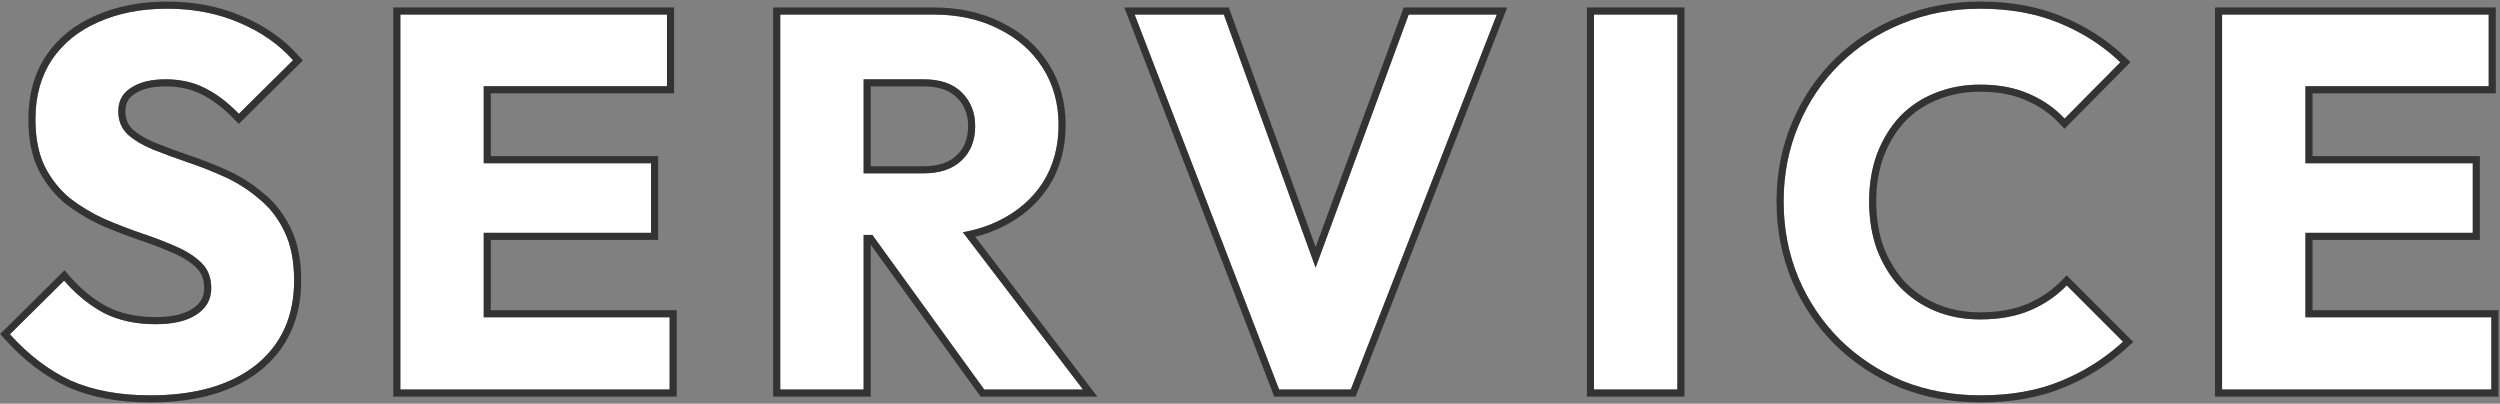 <svg width="353" height="57" viewBox="0 0 353 57" fill="none" xmlns="http://www.w3.org/2000/svg">
<rect x="0" y="0" width="353" height="57" fill="#808080" stroke="none"/>
<path d="M313.755 55V2.05L325.53 2.05V55H313.755ZM322.755 55V44.8L351.78 44.8V55L322.755 55ZM322.755 32.875V23.05L349.155 23.05V32.875L322.755 32.875ZM322.755 12.175V2.05L351.405 2.05V12.175L322.755 12.175Z" fill="white"/>
<path d="M279.671 55.825C275.721 55.825 272.046 55.15 268.646 53.8C265.296 52.4 262.346 50.45 259.796 47.95C257.296 45.45 255.346 42.55 253.946 39.25C252.546 35.9 251.846 32.3 251.846 28.45C251.846 24.6 252.546 21.025 253.946 17.725C255.346 14.375 257.296 11.475 259.796 9.025C262.296 6.575 265.221 4.675 268.571 3.325C271.971 1.925 275.646 1.225 279.596 1.225C283.796 1.225 287.521 1.9 290.771 3.25C294.071 4.6 296.946 6.45 299.396 8.8L291.521 16.75C290.121 15.25 288.421 14.075 286.421 13.225C284.471 12.375 282.196 11.95 279.596 11.95C277.296 11.95 275.171 12.35 273.221 13.15C271.321 13.9 269.671 15 268.271 16.45C266.921 17.9 265.846 19.65 265.046 21.7C264.296 23.75 263.921 26 263.921 28.45C263.921 30.95 264.296 33.225 265.046 35.275C265.846 37.325 266.921 39.075 268.271 40.525C269.671 41.975 271.321 43.1 273.221 43.9C275.171 44.7 277.296 45.1 279.596 45.1C282.296 45.1 284.646 44.675 286.646 43.825C288.646 42.975 290.371 41.8 291.821 40.3L299.771 48.25C297.221 50.6 294.296 52.45 290.996 53.8C287.746 55.15 283.971 55.825 279.671 55.825Z" fill="white"/>
<path d="M225.073 55V2.05L236.848 2.05V55H225.073Z" fill="white"/>
<path d="M180.606 55L160.206 2.05L172.806 2.05L188.331 44.875H183.156L198.906 2.05L211.356 2.05L190.731 55L180.606 55Z" fill="white"/>
<path d="M119.171 33.175V24.475L130.346 24.475C132.696 24.475 134.496 23.875 135.746 22.675C137.046 21.475 137.696 19.85 137.696 17.8C137.696 15.9 137.071 14.325 135.821 13.075C134.571 11.825 132.771 11.2 130.421 11.2L119.171 11.2V2.05L131.771 2.05C135.271 2.05 138.346 2.725 140.996 4.075C143.646 5.375 145.721 7.2 147.221 9.55C148.721 11.9 149.471 14.6 149.471 17.65C149.471 20.75 148.721 23.475 147.221 25.825C145.721 28.125 143.621 29.925 140.921 31.225C138.221 32.525 135.046 33.175 131.396 33.175H119.171ZM110.171 55L110.171 2.05L121.946 2.05L121.946 55H110.171ZM138.971 55L122.471 32.2L133.271 29.275L152.921 55H138.971Z" fill="white"/>
<path d="M56.528 55L56.528 2.05L68.303 2.05L68.303 55H56.528ZM65.528 55L65.528 44.8L94.553 44.8V55L65.528 55ZM65.528 32.875V23.05L91.928 23.05V32.875L65.528 32.875ZM65.528 12.175V2.05L94.178 2.05V12.175L65.528 12.175Z" fill="white"/>
<path d="M21.203 55.825C16.853 55.825 13.103 55.125 9.953 53.725C6.853 52.275 4.003 50.1 1.403 47.2L9.053 39.625C10.753 41.575 12.628 43.1 14.678 44.2C16.778 45.25 19.203 45.775 21.953 45.775C24.453 45.775 26.378 45.325 27.728 44.425C29.128 43.525 29.828 42.275 29.828 40.675C29.828 39.225 29.378 38.05 28.478 37.15C27.578 36.25 26.378 35.475 24.878 34.825C23.428 34.175 21.803 33.55 20.003 32.95C18.253 32.35 16.503 31.675 14.753 30.925C13.003 30.125 11.378 29.15 9.878 28C8.428 26.8 7.253 25.325 6.353 23.575C5.453 21.775 5.003 19.525 5.003 16.825C5.003 13.575 5.778 10.775 7.328 8.425C8.928 6.075 11.128 4.3 13.928 3.1C16.728 1.85 19.953 1.225 23.603 1.225C27.303 1.225 30.678 1.875 33.728 3.175C36.828 4.475 39.378 6.25 41.378 8.5L33.728 16.075C32.128 14.425 30.503 13.2 28.853 12.4C27.253 11.6 25.428 11.2 23.378 11.2C21.328 11.2 19.703 11.6 18.503 12.4C17.303 13.15 16.703 14.25 16.703 15.7C16.703 17.05 17.153 18.15 18.053 19C18.953 19.8 20.128 20.5 21.578 21.1C23.078 21.7 24.703 22.3 26.453 22.9C28.253 23.5 30.028 24.2 31.778 25C33.528 25.8 35.128 26.825 36.578 28.075C38.078 29.275 39.278 30.825 40.178 32.725C41.078 34.575 41.528 36.875 41.528 39.625C41.528 44.675 39.728 48.65 36.128 51.55C32.528 54.4 27.553 55.825 21.203 55.825Z" fill="white"/>
<path fill-rule="evenodd" clip-rule="evenodd" d="M312.755 56V1.05L352.405 1.05V13.175L326.53 13.175V22.05L350.155 22.05V33.875L326.53 33.875V43.8L352.78 43.8V56L312.755 56ZM351.78 55V44.8L325.53 44.8V32.875L349.155 32.875V23.05L325.53 23.05V12.175L351.405 12.175V2.05L313.755 2.05V55L351.78 55Z" fill="#333333"/>
<path fill-rule="evenodd" clip-rule="evenodd" d="M268.269 54.726L268.26 54.723C264.795 53.275 261.738 51.254 259.096 48.664L259.089 48.657C256.497 46.065 254.475 43.057 253.025 39.641L253.023 39.636C251.569 36.156 250.846 32.424 250.846 28.45C250.846 24.477 251.569 20.769 253.024 17.337C254.474 13.87 256.497 10.857 259.096 8.311C261.692 5.767 264.728 3.796 268.194 2.399C271.723 0.946 275.527 0.225 279.596 0.225C283.902 0.225 287.76 0.917 291.152 2.325C294.562 3.721 297.544 5.637 300.088 8.078L300.822 8.782L291.5 18.193L290.79 17.432C289.491 16.041 287.909 14.944 286.03 14.145L286.021 14.142C284.222 13.357 282.088 12.95 279.596 12.95C277.414 12.95 275.419 13.329 273.6 14.075L273.588 14.08C271.822 14.777 270.295 15.796 268.996 17.138C267.747 18.483 266.739 20.116 265.981 22.054C265.279 23.978 264.921 26.107 264.921 28.45C264.921 30.845 265.279 32.998 265.981 34.921C266.739 36.859 267.747 38.492 268.996 39.837C270.298 41.183 271.831 42.229 273.604 42.976C275.422 43.721 277.416 44.1 279.596 44.1C282.193 44.1 284.405 43.691 286.255 42.905C288.137 42.105 289.749 41.005 291.102 39.605L291.809 38.874L301.215 48.279L300.449 48.985C297.809 51.418 294.783 53.331 291.377 54.725C287.982 56.134 284.073 56.825 279.671 56.825C275.605 56.825 271.803 56.13 268.277 54.729L268.269 54.726ZM290.996 53.8C293.978 52.58 296.653 50.952 299.023 48.916C299.276 48.699 299.525 48.477 299.771 48.25C299.771 48.25 299.771 48.25 299.771 48.25L291.821 40.3C291.7 40.425 291.578 40.547 291.453 40.668C290.082 41.993 288.479 43.046 286.646 43.825C284.646 44.675 282.296 45.1 279.596 45.1C277.296 45.1 275.171 44.7 273.221 43.9C271.321 43.1 269.671 41.975 268.271 40.525C266.921 39.075 265.846 37.325 265.046 35.275C264.296 33.225 263.921 30.95 263.921 28.45C263.921 26 264.296 23.75 265.046 21.7C265.846 19.65 266.921 17.9 268.271 16.45C269.671 15 271.321 13.9 273.221 13.15C275.171 12.35 277.296 11.95 279.596 11.95C282.196 11.95 284.471 12.375 286.421 13.225C288.095 13.937 289.56 14.876 290.813 16.043C291.057 16.27 291.293 16.506 291.521 16.75L299.395 8.8C299.155 8.569 298.91 8.343 298.661 8.121C296.376 6.091 293.746 4.467 290.771 3.25C287.521 1.9 283.796 1.225 279.596 1.225C275.646 1.225 271.971 1.925 268.571 3.325C265.221 4.675 262.296 6.575 259.796 9.025C257.296 11.475 255.346 14.375 253.946 17.725C252.546 21.025 251.846 24.6 251.846 28.45C251.846 32.3 252.546 35.9 253.946 39.25C255.346 42.55 257.296 45.45 259.796 47.95C262.346 50.45 265.296 52.4 268.646 53.8C272.046 55.15 275.721 55.825 279.671 55.825C283.971 55.825 287.746 55.15 290.996 53.8Z" fill="#333333"/>
<path fill-rule="evenodd" clip-rule="evenodd" d="M224.073 56V1.05L237.848 1.05V56H224.073ZM225.073 55H236.848V2.05L225.073 2.05V55Z" fill="#333333"/>
<path fill-rule="evenodd" clip-rule="evenodd" d="M179.92 56L158.75 1.05L173.508 1.05L185.769 34.873L198.209 1.05L212.819 1.05L191.415 56L179.92 56ZM185.763 37.789L172.806 2.05L160.206 2.05L180.606 55L190.731 55L211.356 2.05L198.906 2.05L185.763 37.789Z" fill="#333333"/>
<path fill-rule="evenodd" clip-rule="evenodd" d="M121.946 24.475H130.346C132.696 24.475 134.496 23.875 135.746 22.675C137.046 21.475 137.696 19.85 137.696 17.8C137.696 15.9 137.071 14.325 135.821 13.075C134.571 11.825 132.771 11.2 130.421 11.2L121.946 11.2V24.475ZM122.946 12.2V23.475H130.346C132.532 23.475 134.048 22.919 135.053 21.954L135.06 21.947L135.068 21.94C136.129 20.96 136.696 19.619 136.696 17.8C136.696 16.143 136.161 14.83 135.114 13.782C134.107 12.775 132.596 12.2 130.421 12.2L122.946 12.2ZM121.946 55H110.171L110.171 2.05L131.771 2.05C135.271 2.05 138.346 2.725 140.996 4.075C143.646 5.375 145.721 7.2 147.221 9.55C148.721 11.9 149.471 14.6 149.471 17.65C149.471 20.75 148.721 23.475 147.221 25.825C145.721 28.125 143.621 29.925 140.921 31.225C139.723 31.802 138.432 32.251 137.047 32.571C136.691 32.654 136.328 32.728 135.959 32.794L152.921 55H138.971L123.176 33.175H121.946L121.946 55ZM122.946 34.562L122.946 56H109.171L109.171 1.05L131.771 1.05C135.398 1.05 138.631 1.75 141.443 3.18C144.244 4.556 146.461 6.5 148.064 9.012C149.676 11.538 150.471 14.428 150.471 17.65C150.471 20.919 149.678 23.835 148.064 26.363L148.059 26.371C146.45 28.838 144.204 30.754 141.355 32.126C140.214 32.675 138.998 33.112 137.71 33.44L154.943 56H138.46L122.946 34.562Z" fill="#333333"/>
<path fill-rule="evenodd" clip-rule="evenodd" d="M55.528 56L55.528 1.05L95.178 1.05V13.175L69.303 13.175V22.05L92.928 22.05V33.875L69.303 33.875V43.8L95.553 43.8V56L55.528 56ZM94.553 55V44.8L68.303 44.8V32.875L91.928 32.875V23.05L68.303 23.05V12.175L94.178 12.175V2.05L56.528 2.05L56.528 55L94.553 55Z" fill="#333333"/>
<path fill-rule="evenodd" clip-rule="evenodd" d="M9.538 54.635L9.529 54.631C6.291 53.116 3.336 50.854 0.658 47.867L0.023 47.159L9.106 38.165L9.807 38.968C11.432 40.833 13.21 42.276 15.138 43.312C17.074 44.277 19.337 44.775 21.953 44.775C24.355 44.775 26.054 44.339 27.173 43.593L27.18 43.588L27.187 43.584C28.315 42.859 28.828 41.919 28.828 40.675C28.828 39.45 28.456 38.543 27.771 37.857C26.981 37.067 25.896 36.356 24.48 35.742L24.469 35.738C23.054 35.103 21.461 34.49 19.686 33.899L19.678 33.896C17.904 33.288 16.131 32.604 14.359 31.844L14.348 31.839L14.337 31.834C12.52 31.004 10.83 29.99 9.269 28.794L9.255 28.782L9.24 28.77C7.681 27.48 6.422 25.897 5.463 24.032L5.458 24.022C4.469 22.044 4.003 19.63 4.003 16.825C4.003 13.41 4.819 10.412 6.493 7.874L6.497 7.868L6.501 7.862C8.215 5.345 10.568 3.453 13.527 2.184C16.476 0.869 19.841 0.225 23.603 0.225C27.421 0.225 30.93 0.896 34.117 2.254C37.338 3.605 40.015 5.462 42.125 7.836L42.755 8.544L33.713 17.497L33.01 16.771C31.471 15.185 29.939 14.038 28.416 13.3L28.405 13.294C26.963 12.573 25.295 12.2 23.378 12.2C21.445 12.2 20.038 12.579 19.058 13.232L19.045 13.24L19.033 13.248C18.134 13.81 17.703 14.584 17.703 15.7C17.703 16.797 18.055 17.621 18.729 18.263C19.522 18.965 20.588 19.608 21.955 20.174C23.434 20.765 25.04 21.358 26.773 21.953C28.606 22.564 30.413 23.276 32.194 24.09C34.023 24.927 35.699 25.999 37.217 27.306C38.838 28.607 40.124 30.276 41.079 32.292C42.062 34.316 42.528 36.774 42.528 39.625C42.528 44.946 40.614 49.22 36.755 52.329L36.748 52.334C32.915 55.369 27.693 56.825 21.203 56.825C16.748 56.825 12.853 56.108 9.547 54.639L9.538 54.635ZM40.178 32.725C39.278 30.825 38.078 29.275 36.578 28.075C35.128 26.825 33.528 25.8 31.778 25C30.028 24.2 28.253 23.5 26.453 22.9C24.703 22.3 23.078 21.7 21.578 21.1C20.128 20.5 18.953 19.8 18.053 19C17.153 18.15 16.703 17.05 16.703 15.7C16.703 14.25 17.303 13.15 18.503 12.4C19.703 11.6 21.328 11.2 23.378 11.2C25.428 11.2 27.253 11.6 28.853 12.4C30.378 13.139 31.881 14.242 33.363 15.707C33.485 15.827 33.606 15.95 33.728 16.075C33.728 16.075 33.728 16.075 33.728 16.075L41.378 8.5C39.378 6.25 36.828 4.475 33.728 3.175C30.678 1.875 27.303 1.225 23.603 1.225C19.953 1.225 16.728 1.85 13.928 3.1C11.128 4.3 8.928 6.075 7.328 8.425C5.778 10.775 5.003 13.575 5.003 16.825C5.003 19.525 5.453 21.775 6.353 23.575C7.253 25.325 8.428 26.8 9.878 28C11.378 29.15 13.003 30.125 14.753 30.925C16.503 31.675 18.253 32.35 20.003 32.95C21.803 33.55 23.428 34.175 24.878 34.825C26.378 35.475 27.578 36.25 28.478 37.15C29.378 38.05 29.828 39.225 29.828 40.675C29.828 42.275 29.128 43.525 27.728 44.425C26.378 45.325 24.453 45.775 21.953 45.775C19.203 45.775 16.778 45.25 14.678 44.2C12.895 43.243 11.244 41.965 9.726 40.365C9.499 40.126 9.274 39.879 9.053 39.625L1.403 47.2C4.003 50.1 6.853 52.275 9.953 53.725C13.103 55.125 16.853 55.825 21.203 55.825C27.553 55.825 32.528 54.4 36.128 51.55C39.728 48.65 41.528 44.675 41.528 39.625C41.528 36.875 41.078 34.575 40.178 32.725Z" fill="#333333"/>
</svg>
